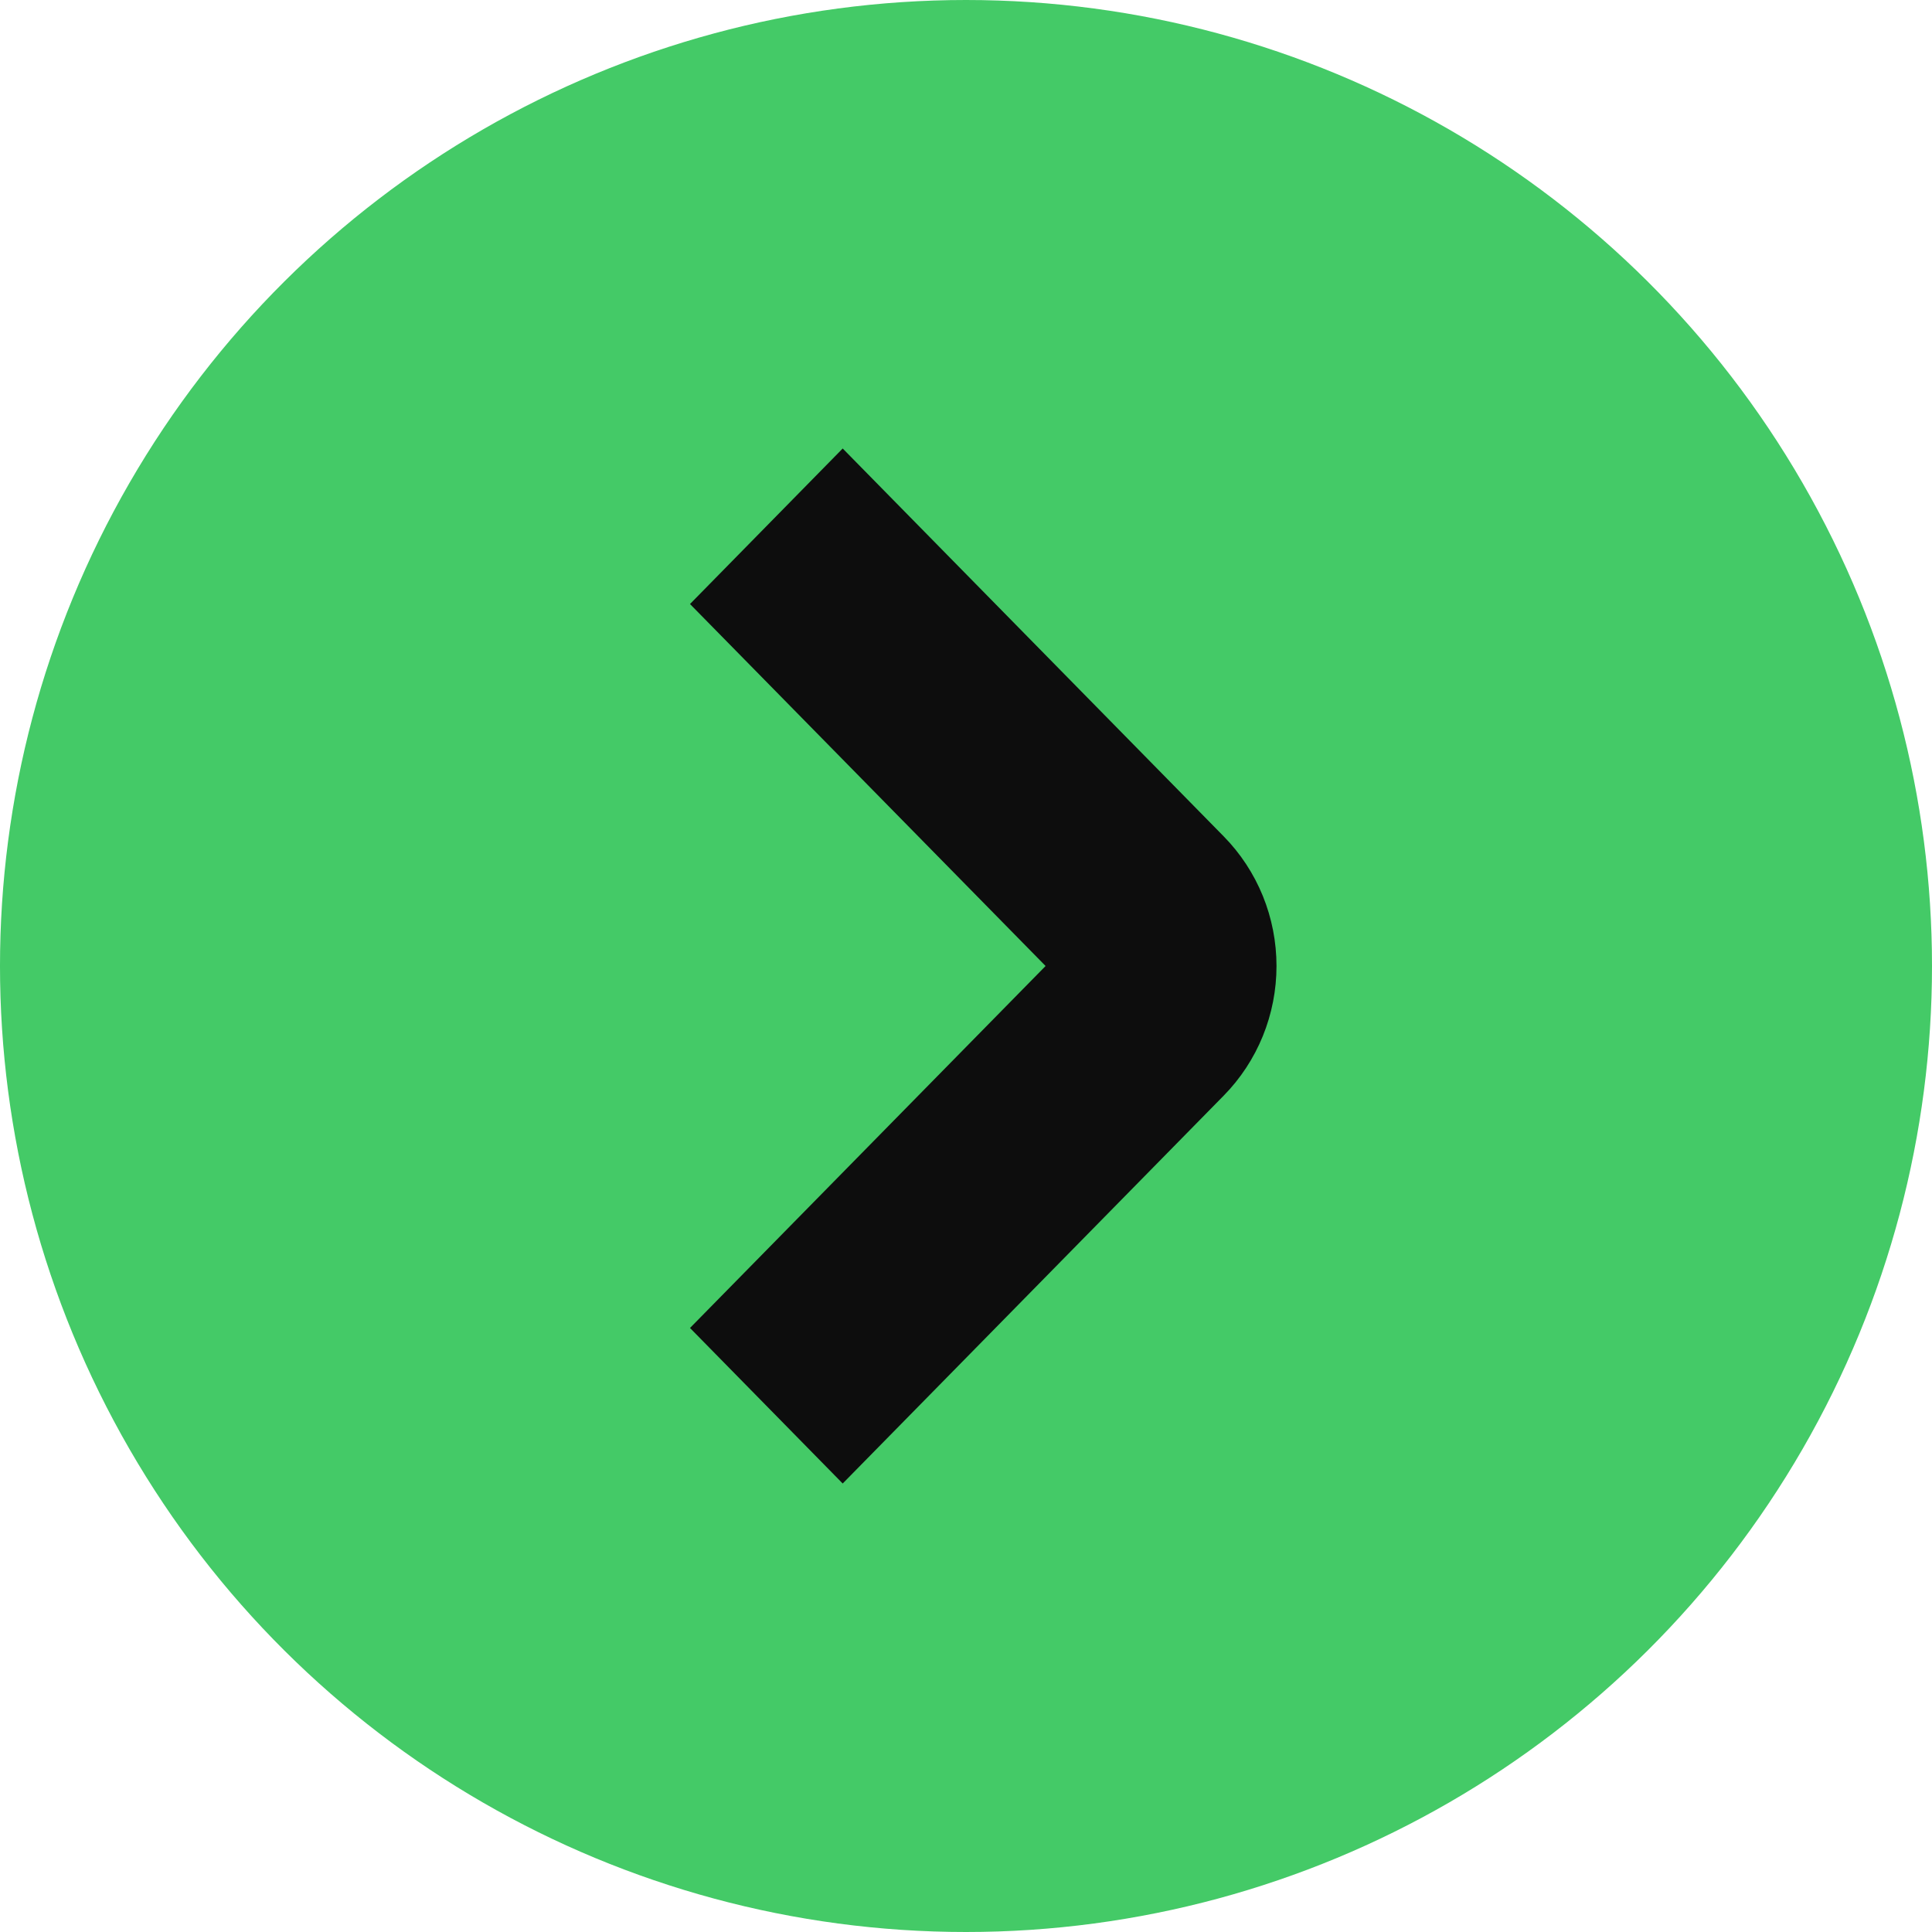 <svg width="56" height="56" viewBox="0 0 56 56" fill="none" xmlns="http://www.w3.org/2000/svg">
<circle cx="28" cy="28" r="28" transform="rotate(90 28 28)" fill="#44CA67"/>
<path d="M24.426 43L20 38.492L30.307 28L20 17.508L24.426 13L35.471 24.244C35.956 24.737 36.34 25.323 36.603 25.967C36.865 26.612 37 27.302 37 28C37 28.698 36.865 29.388 36.603 30.033C36.34 30.677 35.956 31.263 35.471 31.756L24.426 43Z" fill="#0D0D0D"/>
</svg>

